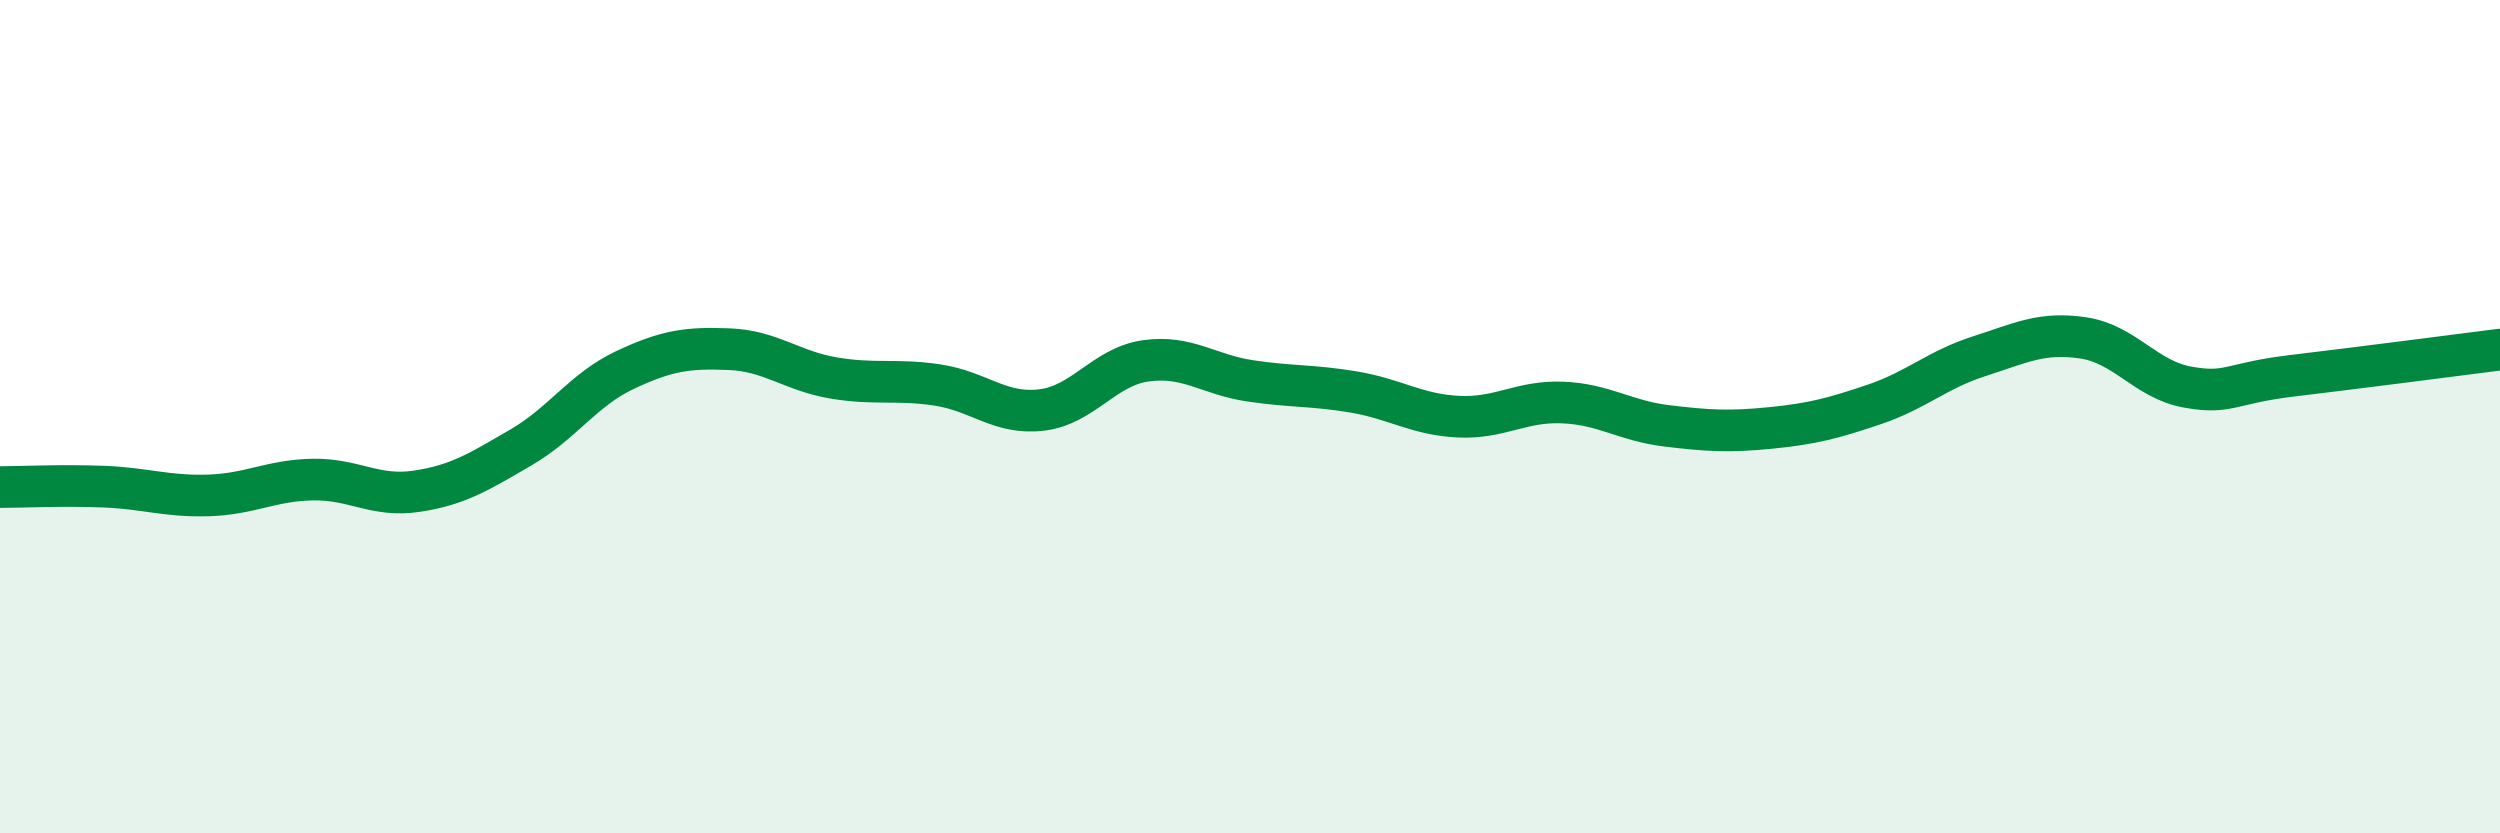 
    <svg width="60" height="20" viewBox="0 0 60 20" xmlns="http://www.w3.org/2000/svg">
      <path
        d="M 0,11.69 C 0.5,11.69 1.5,11.64 2.5,11.68 C 3.5,11.72 4,11.92 5,11.89 C 6,11.86 6.5,11.53 7.5,11.51 C 8.5,11.49 9,11.94 10,11.79 C 11,11.64 11.5,11.32 12.5,10.74 C 13.5,10.16 14,9.35 15,8.88 C 16,8.41 16.5,8.34 17.5,8.38 C 18.5,8.42 19,8.9 20,9.07 C 21,9.24 21.5,9.09 22.5,9.24 C 23.5,9.39 24,9.96 25,9.84 C 26,9.72 26.5,8.8 27.5,8.66 C 28.5,8.52 29,8.99 30,9.14 C 31,9.29 31.5,9.24 32.5,9.41 C 33.5,9.58 34,9.95 35,10 C 36,10.05 36.5,9.62 37.5,9.66 C 38.5,9.7 39,10.1 40,10.22 C 41,10.34 41.5,10.37 42.5,10.27 C 43.5,10.17 44,10.04 45,9.7 C 46,9.36 46.5,8.87 47.5,8.55 C 48.5,8.23 49,7.96 50,8.11 C 51,8.26 51.5,9.11 52.5,9.29 C 53.5,9.47 53.5,9.2 55,9.02 C 56.5,8.84 59,8.52 60,8.39L60 20L0 20Z"
        fill="#008740"
        opacity="0.1"
        stroke-linecap="round"
        stroke-linejoin="round"
      />
      <path
        d="M 0,11.69 C 0.5,11.69 1.5,11.64 2.5,11.68 C 3.5,11.72 4,11.92 5,11.89 C 6,11.86 6.5,11.53 7.5,11.51 C 8.5,11.49 9,11.94 10,11.79 C 11,11.64 11.5,11.32 12.5,10.74 C 13.5,10.16 14,9.35 15,8.88 C 16,8.41 16.5,8.34 17.5,8.38 C 18.5,8.42 19,8.9 20,9.07 C 21,9.24 21.5,9.09 22.5,9.24 C 23.5,9.39 24,9.96 25,9.84 C 26,9.72 26.5,8.8 27.5,8.66 C 28.5,8.52 29,8.99 30,9.14 C 31,9.29 31.5,9.24 32.5,9.41 C 33.5,9.58 34,9.95 35,10 C 36,10.05 36.5,9.62 37.5,9.66 C 38.5,9.7 39,10.1 40,10.22 C 41,10.34 41.5,10.37 42.5,10.27 C 43.5,10.17 44,10.04 45,9.7 C 46,9.36 46.5,8.87 47.5,8.55 C 48.5,8.23 49,7.96 50,8.11 C 51,8.26 51.5,9.11 52.5,9.29 C 53.5,9.47 53.5,9.2 55,9.02 C 56.5,8.84 59,8.52 60,8.39"
        stroke="#008740"
        stroke-width="1"
        fill="none"
        stroke-linecap="round"
        stroke-linejoin="round"
      />
    </svg>
  